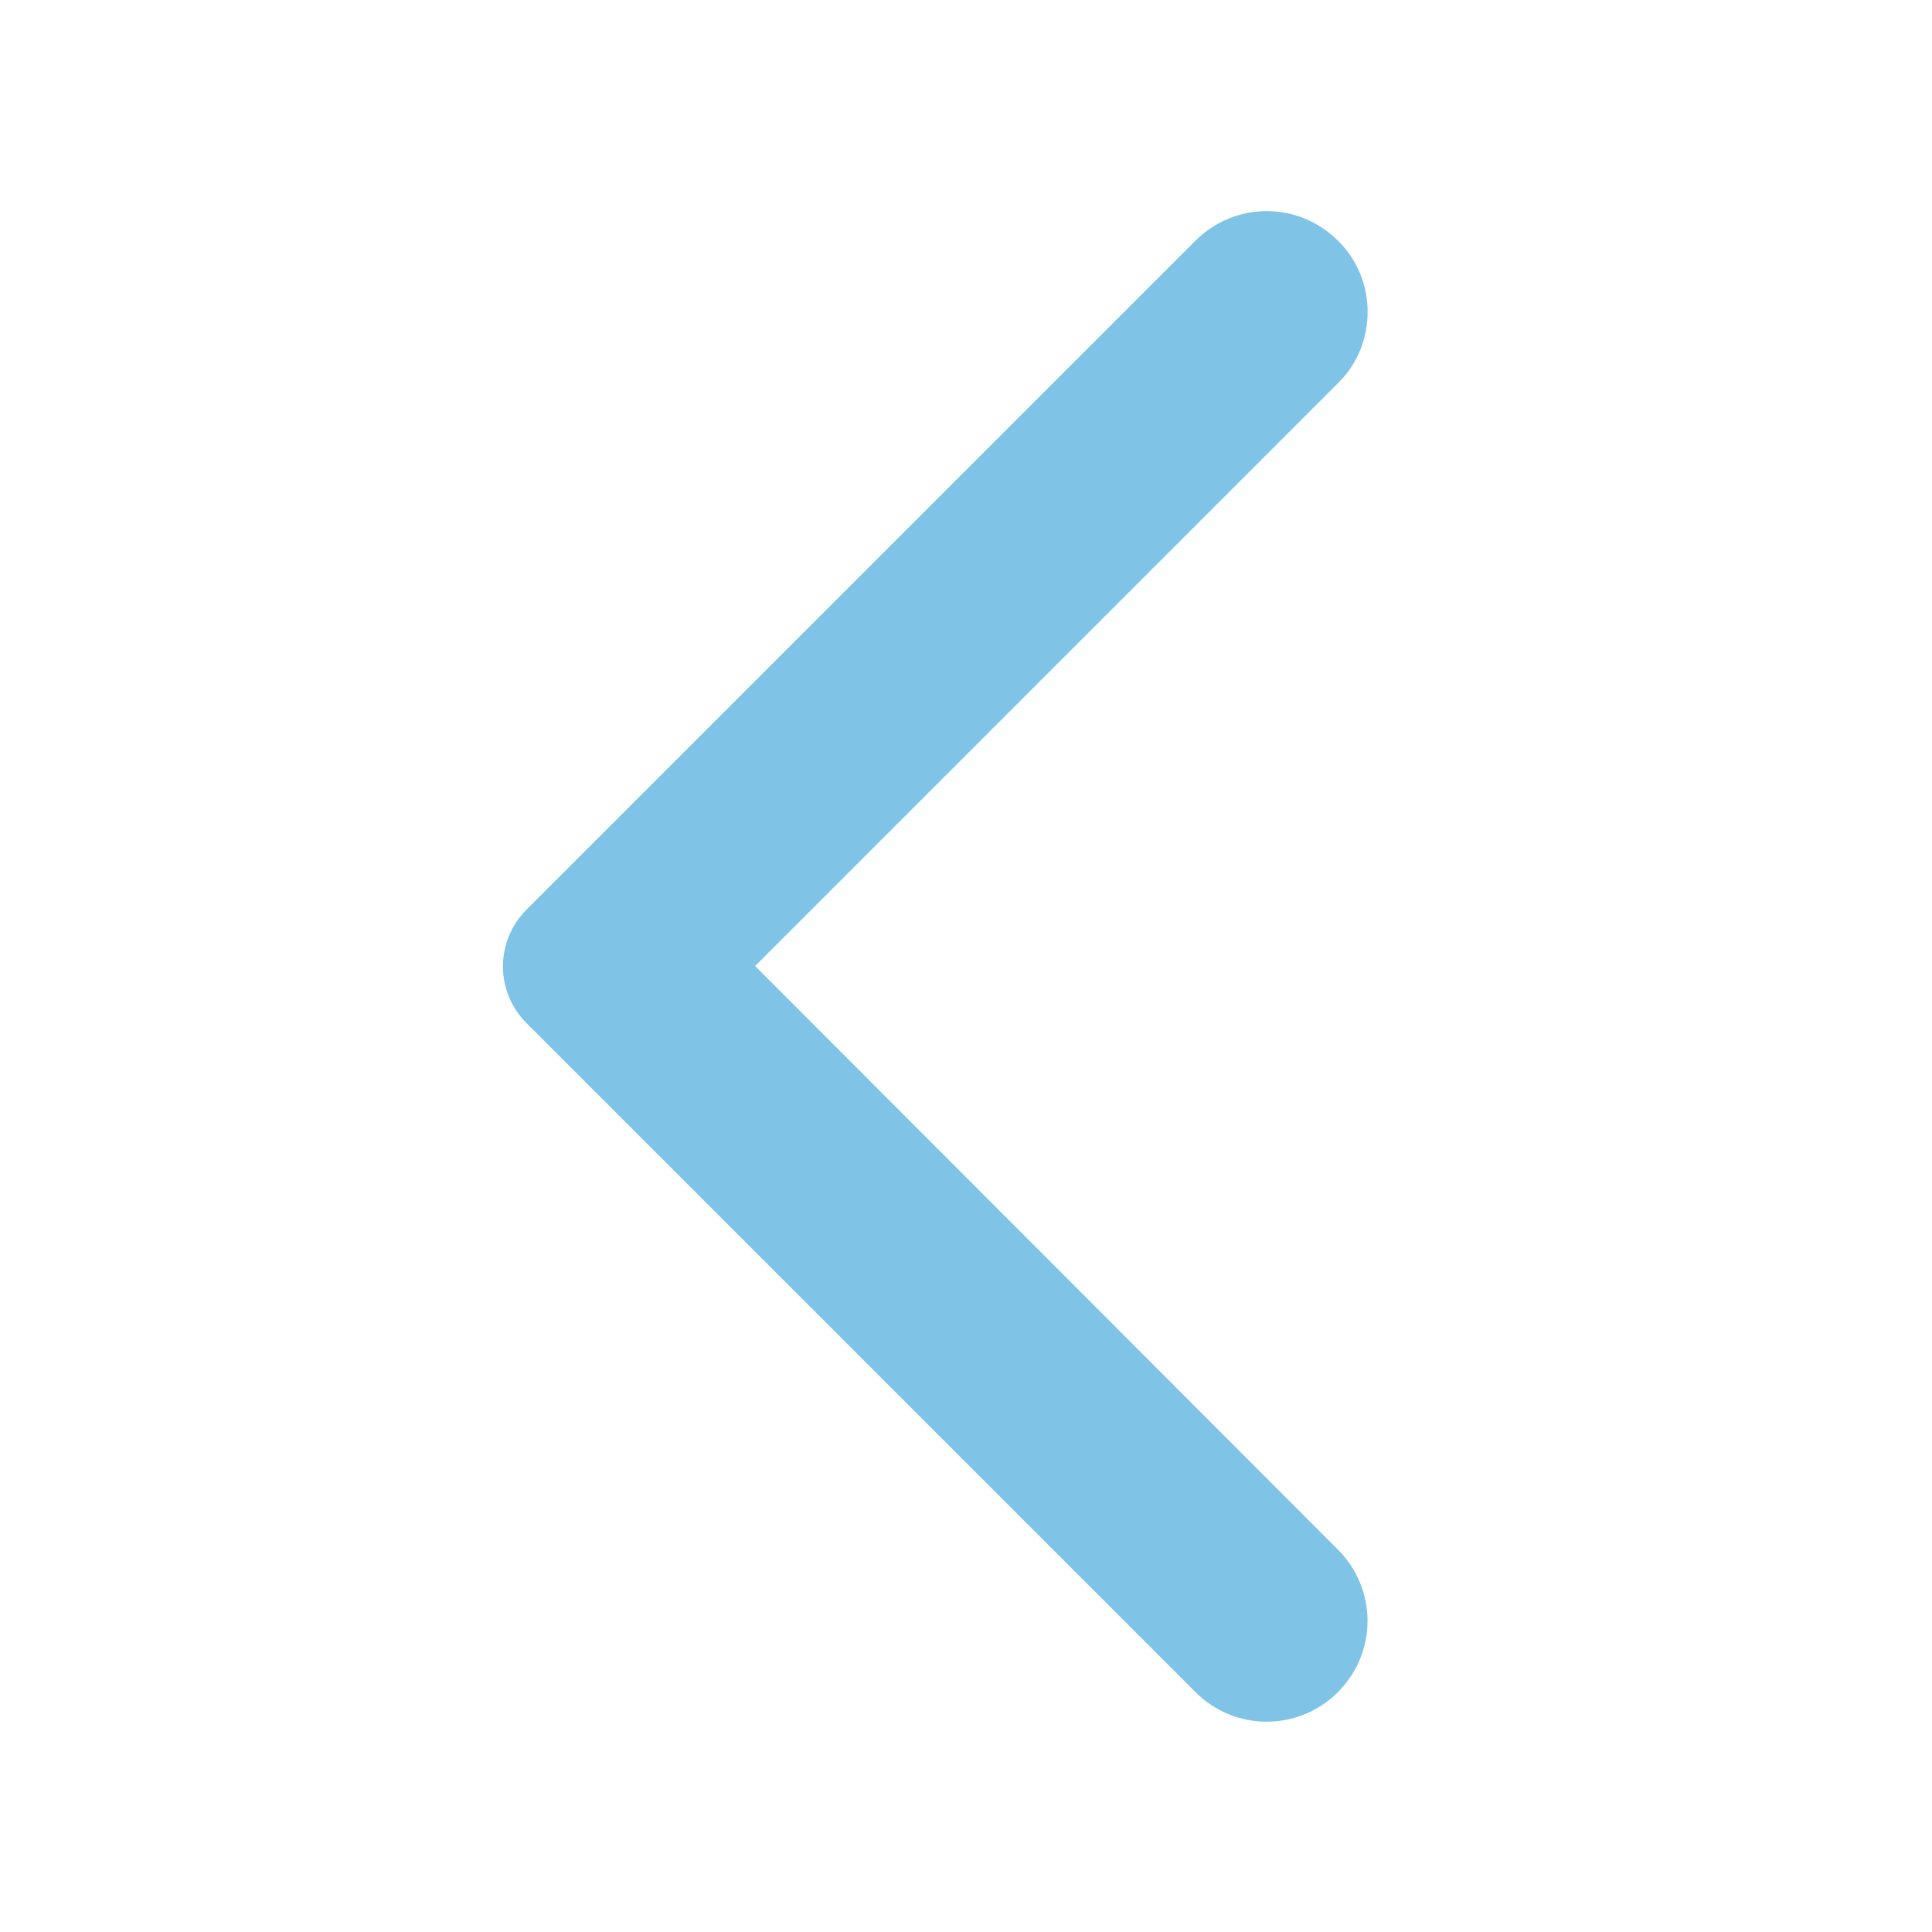 <svg xmlns="http://www.w3.org/2000/svg" width="35" height="35" viewBox="0 0 35 35" fill="none"><path opacity="0.5" d="M24.238 4.36C23.523 3.646 22.371 3.646 21.657 4.36L9.538 16.479C8.969 17.048 8.969 17.967 9.538 18.535L21.657 30.654C22.371 31.369 23.523 31.369 24.238 30.654C24.953 29.94 24.953 28.788 24.238 28.073L13.68 17.5L24.253 6.927C24.953 6.227 24.953 5.06 24.238 4.36Z" fill="#008BCF"></path></svg>